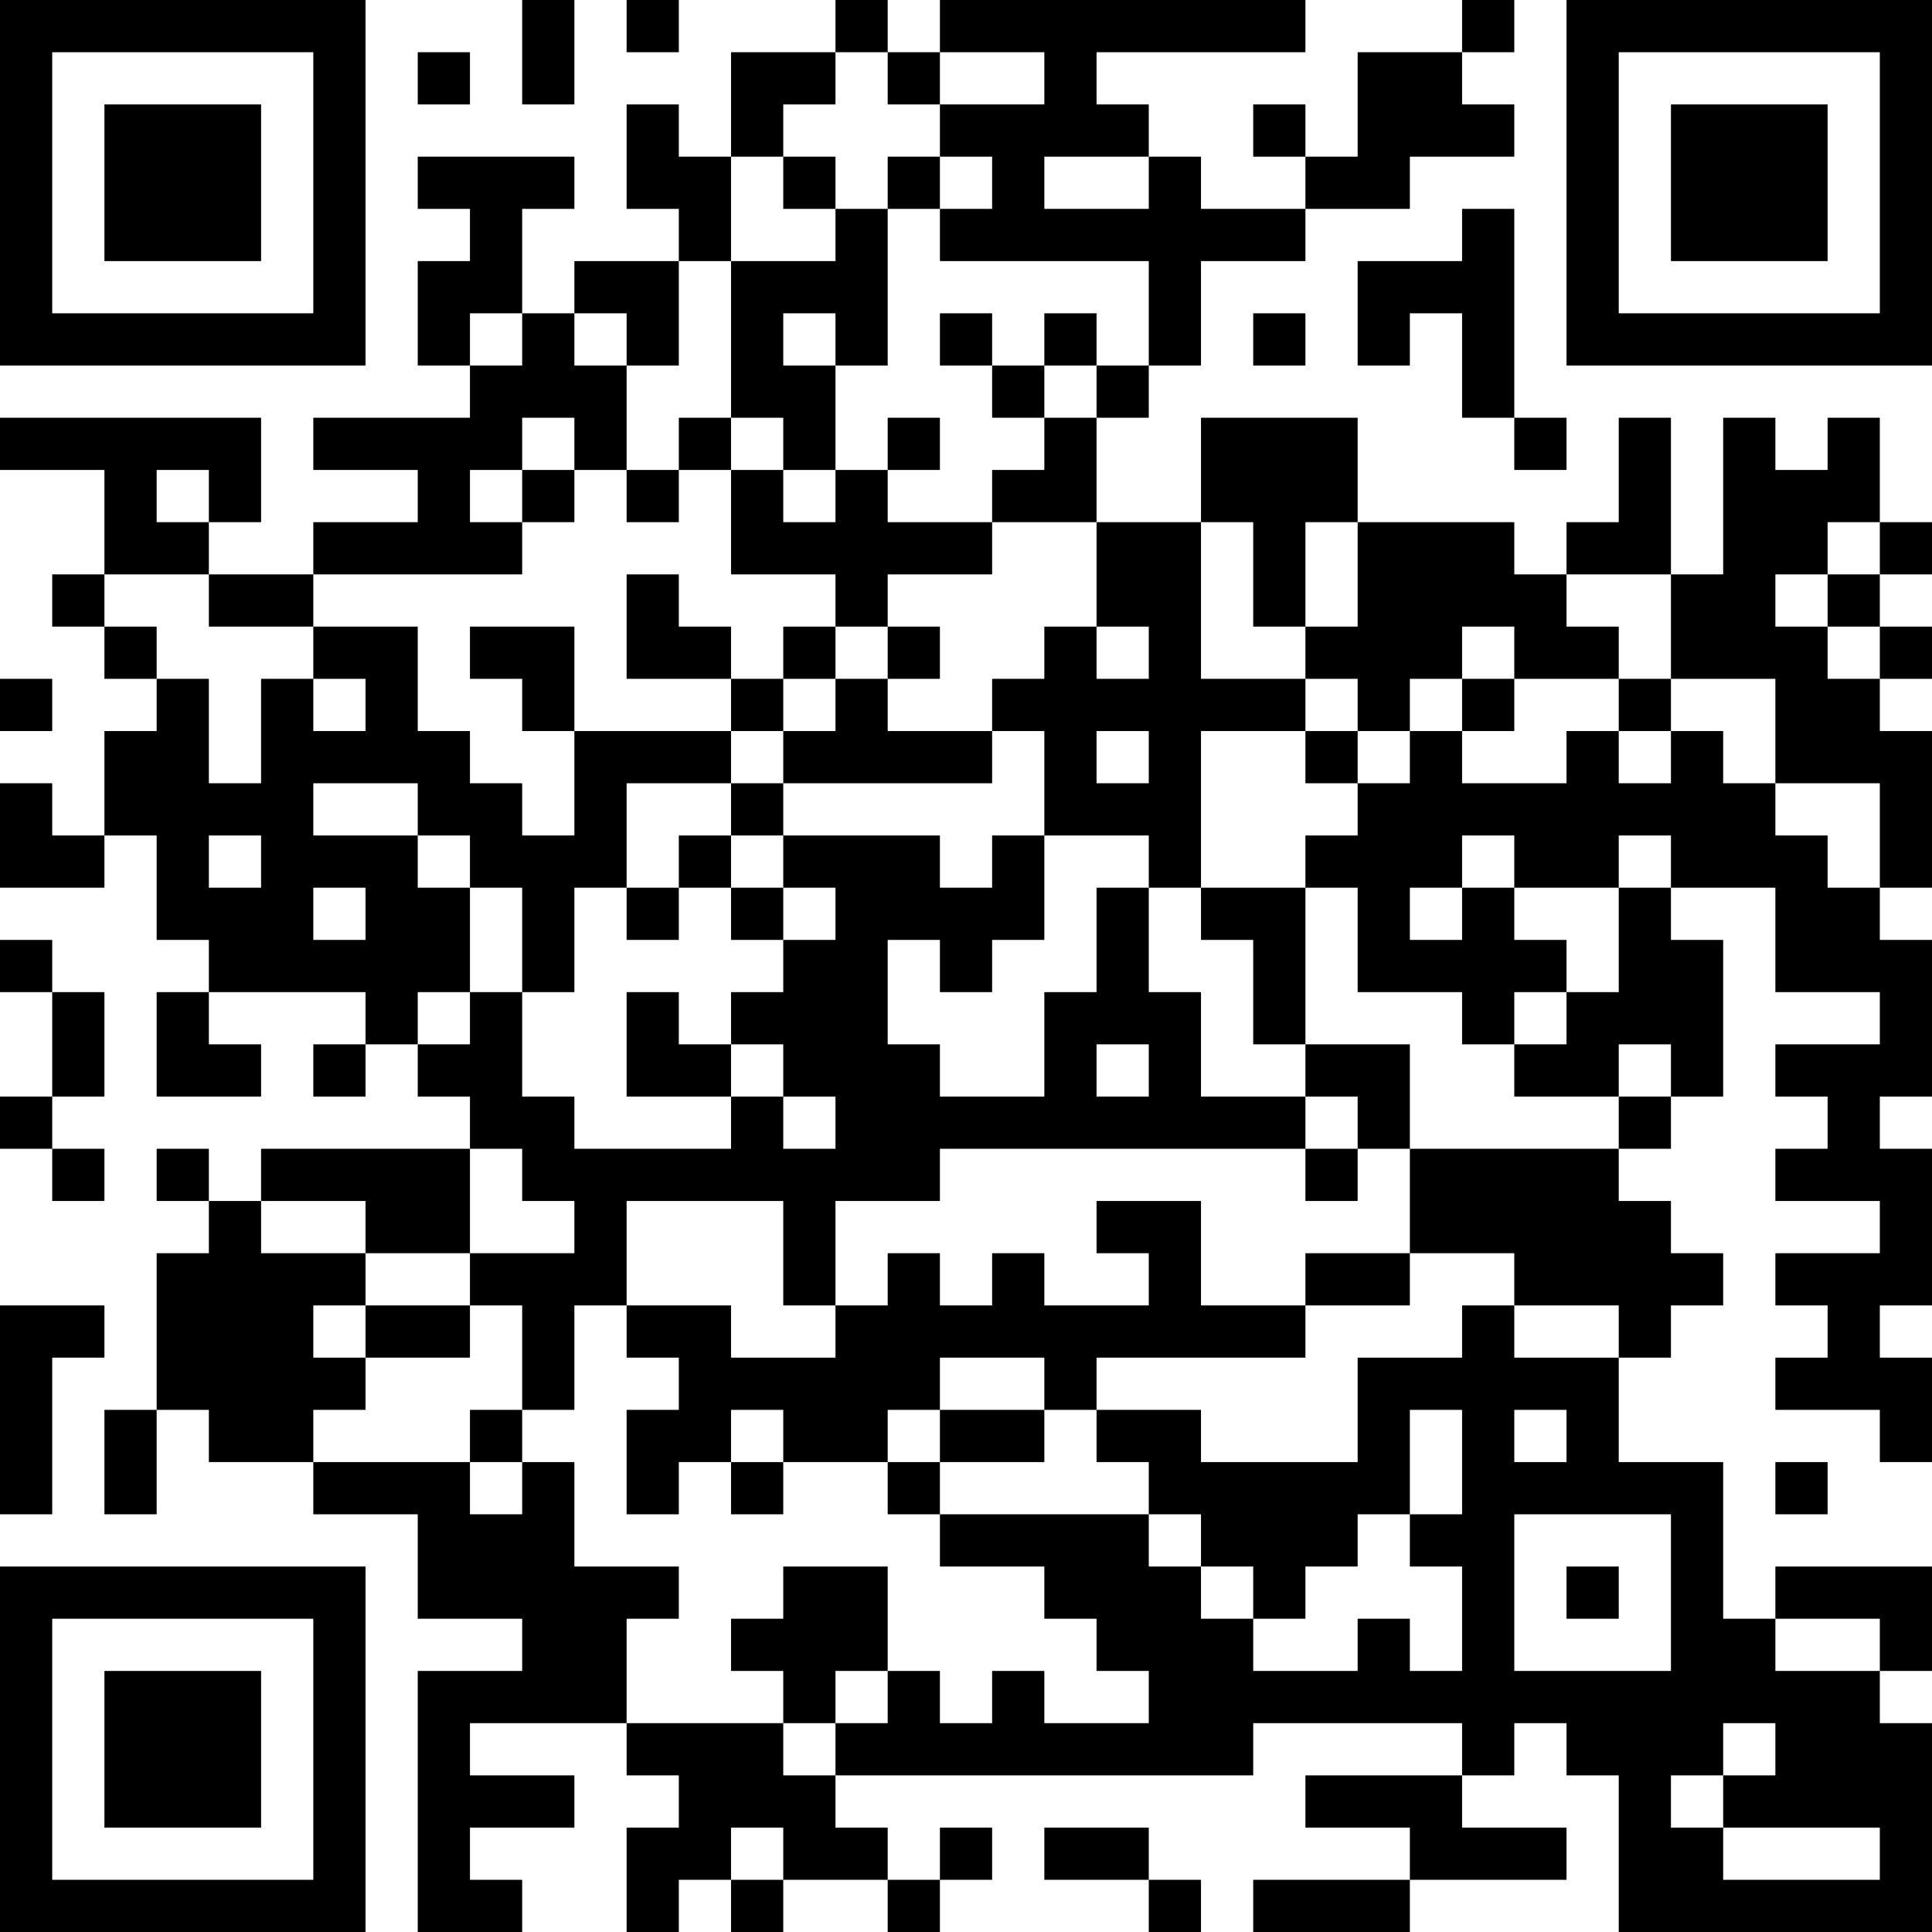 <?xml version="1.0" encoding="UTF-8"?>
<svg xmlns="http://www.w3.org/2000/svg" version="1.1" width="400" height="400" viewBox="0 0 400 400"><rect x="0" y="0" width="400" height="400" fill="#ffffff"/><g transform="scale(10.811)"><g transform="translate(0,0)"><path fill-rule="evenodd" d="M10 0L10 2L11 2L11 0ZM12 0L12 1L13 1L13 0ZM16 0L16 1L14 1L14 3L13 3L13 2L12 2L12 4L13 4L13 5L11 5L11 6L10 6L10 4L11 4L11 3L8 3L8 4L9 4L9 5L8 5L8 7L9 7L9 8L6 8L6 9L8 9L8 10L6 10L6 11L4 11L4 10L5 10L5 8L0 8L0 9L2 9L2 11L1 11L1 12L2 12L2 13L3 13L3 14L2 14L2 16L1 16L1 15L0 15L0 17L2 17L2 16L3 16L3 18L4 18L4 19L3 19L3 21L5 21L5 20L4 20L4 19L7 19L7 20L6 20L6 21L7 21L7 20L8 20L8 21L9 21L9 22L5 22L5 23L4 23L4 22L3 22L3 23L4 23L4 24L3 24L3 27L2 27L2 29L3 29L3 27L4 27L4 28L6 28L6 29L8 29L8 31L10 31L10 32L8 32L8 37L10 37L10 36L9 36L9 35L11 35L11 34L9 34L9 33L12 33L12 34L13 34L13 35L12 35L12 37L13 37L13 36L14 36L14 37L15 37L15 36L17 36L17 37L18 37L18 36L19 36L19 35L18 35L18 36L17 36L17 35L16 35L16 34L24 34L24 33L28 33L28 34L25 34L25 35L27 35L27 36L24 36L24 37L27 37L27 36L30 36L30 35L28 35L28 34L29 34L29 33L30 33L30 34L31 34L31 37L37 37L37 33L36 33L36 32L37 32L37 30L34 30L34 31L33 31L33 28L31 28L31 26L32 26L32 25L33 25L33 24L32 24L32 23L31 23L31 22L32 22L32 21L33 21L33 18L32 18L32 17L34 17L34 19L36 19L36 20L34 20L34 21L35 21L35 22L34 22L34 23L36 23L36 24L34 24L34 25L35 25L35 26L34 26L34 27L36 27L36 28L37 28L37 26L36 26L36 25L37 25L37 22L36 22L36 21L37 21L37 18L36 18L36 17L37 17L37 14L36 14L36 13L37 13L37 12L36 12L36 11L37 11L37 10L36 10L36 8L35 8L35 9L34 9L34 8L33 8L33 11L32 11L32 8L31 8L31 10L30 10L30 11L29 11L29 10L26 10L26 8L23 8L23 10L21 10L21 8L22 8L22 7L23 7L23 5L25 5L25 4L27 4L27 3L29 3L29 2L28 2L28 1L29 1L29 0L28 0L28 1L26 1L26 3L25 3L25 2L24 2L24 3L25 3L25 4L23 4L23 3L22 3L22 2L21 2L21 1L25 1L25 0L18 0L18 1L17 1L17 0ZM8 1L8 2L9 2L9 1ZM16 1L16 2L15 2L15 3L14 3L14 5L13 5L13 7L12 7L12 6L11 6L11 7L12 7L12 9L11 9L11 8L10 8L10 9L9 9L9 10L10 10L10 11L6 11L6 12L4 12L4 11L2 11L2 12L3 12L3 13L4 13L4 15L5 15L5 13L6 13L6 14L7 14L7 13L6 13L6 12L8 12L8 14L9 14L9 15L10 15L10 16L11 16L11 14L14 14L14 15L12 15L12 17L11 17L11 19L10 19L10 17L9 17L9 16L8 16L8 15L6 15L6 16L8 16L8 17L9 17L9 19L8 19L8 20L9 20L9 19L10 19L10 21L11 21L11 22L14 22L14 21L15 21L15 22L16 22L16 21L15 21L15 20L14 20L14 19L15 19L15 18L16 18L16 17L15 17L15 16L18 16L18 17L19 17L19 16L20 16L20 18L19 18L19 19L18 19L18 18L17 18L17 20L18 20L18 21L20 21L20 19L21 19L21 17L22 17L22 19L23 19L23 21L25 21L25 22L18 22L18 23L16 23L16 25L15 25L15 23L12 23L12 25L11 25L11 27L10 27L10 25L9 25L9 24L11 24L11 23L10 23L10 22L9 22L9 24L7 24L7 23L5 23L5 24L7 24L7 25L6 25L6 26L7 26L7 27L6 27L6 28L9 28L9 29L10 29L10 28L11 28L11 30L13 30L13 31L12 31L12 33L15 33L15 34L16 34L16 33L17 33L17 32L18 32L18 33L19 33L19 32L20 32L20 33L22 33L22 32L21 32L21 31L20 31L20 30L18 30L18 29L22 29L22 30L23 30L23 31L24 31L24 32L26 32L26 31L27 31L27 32L28 32L28 30L27 30L27 29L28 29L28 27L27 27L27 29L26 29L26 30L25 30L25 31L24 31L24 30L23 30L23 29L22 29L22 28L21 28L21 27L23 27L23 28L26 28L26 26L28 26L28 25L29 25L29 26L31 26L31 25L29 25L29 24L27 24L27 22L31 22L31 21L32 21L32 20L31 20L31 21L29 21L29 20L30 20L30 19L31 19L31 17L32 17L32 16L31 16L31 17L29 17L29 16L28 16L28 17L27 17L27 18L28 18L28 17L29 17L29 18L30 18L30 19L29 19L29 20L28 20L28 19L26 19L26 17L25 17L25 16L26 16L26 15L27 15L27 14L28 14L28 15L30 15L30 14L31 14L31 15L32 15L32 14L33 14L33 15L34 15L34 16L35 16L35 17L36 17L36 15L34 15L34 13L32 13L32 11L30 11L30 12L31 12L31 13L29 13L29 12L28 12L28 13L27 13L27 14L26 14L26 13L25 13L25 12L26 12L26 10L25 10L25 12L24 12L24 10L23 10L23 13L25 13L25 14L23 14L23 17L22 17L22 16L20 16L20 14L19 14L19 13L20 13L20 12L21 12L21 13L22 13L22 12L21 12L21 10L19 10L19 9L20 9L20 8L21 8L21 7L22 7L22 5L18 5L18 4L19 4L19 3L18 3L18 2L20 2L20 1L18 1L18 2L17 2L17 1ZM15 3L15 4L16 4L16 5L14 5L14 8L13 8L13 9L12 9L12 10L13 10L13 9L14 9L14 11L16 11L16 12L15 12L15 13L14 13L14 12L13 12L13 11L12 11L12 13L14 13L14 14L15 14L15 15L14 15L14 16L13 16L13 17L12 17L12 18L13 18L13 17L14 17L14 18L15 18L15 17L14 17L14 16L15 16L15 15L19 15L19 14L17 14L17 13L18 13L18 12L17 12L17 11L19 11L19 10L17 10L17 9L18 9L18 8L17 8L17 9L16 9L16 7L17 7L17 4L18 4L18 3L17 3L17 4L16 4L16 3ZM20 3L20 4L22 4L22 3ZM28 4L28 5L26 5L26 7L27 7L27 6L28 6L28 8L29 8L29 9L30 9L30 8L29 8L29 4ZM9 6L9 7L10 7L10 6ZM15 6L15 7L16 7L16 6ZM18 6L18 7L19 7L19 8L20 8L20 7L21 7L21 6L20 6L20 7L19 7L19 6ZM24 6L24 7L25 7L25 6ZM14 8L14 9L15 9L15 10L16 10L16 9L15 9L15 8ZM3 9L3 10L4 10L4 9ZM10 9L10 10L11 10L11 9ZM35 10L35 11L34 11L34 12L35 12L35 13L36 13L36 12L35 12L35 11L36 11L36 10ZM9 12L9 13L10 13L10 14L11 14L11 12ZM16 12L16 13L15 13L15 14L16 14L16 13L17 13L17 12ZM0 13L0 14L1 14L1 13ZM28 13L28 14L29 14L29 13ZM31 13L31 14L32 14L32 13ZM21 14L21 15L22 15L22 14ZM25 14L25 15L26 15L26 14ZM4 16L4 17L5 17L5 16ZM6 17L6 18L7 18L7 17ZM23 17L23 18L24 18L24 20L25 20L25 21L26 21L26 22L25 22L25 23L26 23L26 22L27 22L27 20L25 20L25 17ZM0 18L0 19L1 19L1 21L0 21L0 22L1 22L1 23L2 23L2 22L1 22L1 21L2 21L2 19L1 19L1 18ZM12 19L12 21L14 21L14 20L13 20L13 19ZM21 20L21 21L22 21L22 20ZM21 23L21 24L22 24L22 25L20 25L20 24L19 24L19 25L18 25L18 24L17 24L17 25L16 25L16 26L14 26L14 25L12 25L12 26L13 26L13 27L12 27L12 29L13 29L13 28L14 28L14 29L15 29L15 28L17 28L17 29L18 29L18 28L20 28L20 27L21 27L21 26L25 26L25 25L27 25L27 24L25 24L25 25L23 25L23 23ZM0 25L0 29L1 29L1 26L2 26L2 25ZM7 25L7 26L9 26L9 25ZM18 26L18 27L17 27L17 28L18 28L18 27L20 27L20 26ZM9 27L9 28L10 28L10 27ZM14 27L14 28L15 28L15 27ZM29 27L29 28L30 28L30 27ZM34 28L34 29L35 29L35 28ZM29 29L29 32L32 32L32 29ZM15 30L15 31L14 31L14 32L15 32L15 33L16 33L16 32L17 32L17 30ZM30 30L30 31L31 31L31 30ZM34 31L34 32L36 32L36 31ZM33 33L33 34L32 34L32 35L33 35L33 36L36 36L36 35L33 35L33 34L34 34L34 33ZM14 35L14 36L15 36L15 35ZM20 35L20 36L22 36L22 37L23 37L23 36L22 36L22 35ZM0 0L0 7L7 7L7 0ZM1 1L1 6L6 6L6 1ZM2 2L2 5L5 5L5 2ZM30 0L30 7L37 7L37 0ZM31 1L31 6L36 6L36 1ZM32 2L32 5L35 5L35 2ZM0 30L0 37L7 37L7 30ZM1 31L1 36L6 36L6 31ZM2 32L2 35L5 35L5 32Z" fill="#000000"/></g></g></svg>
